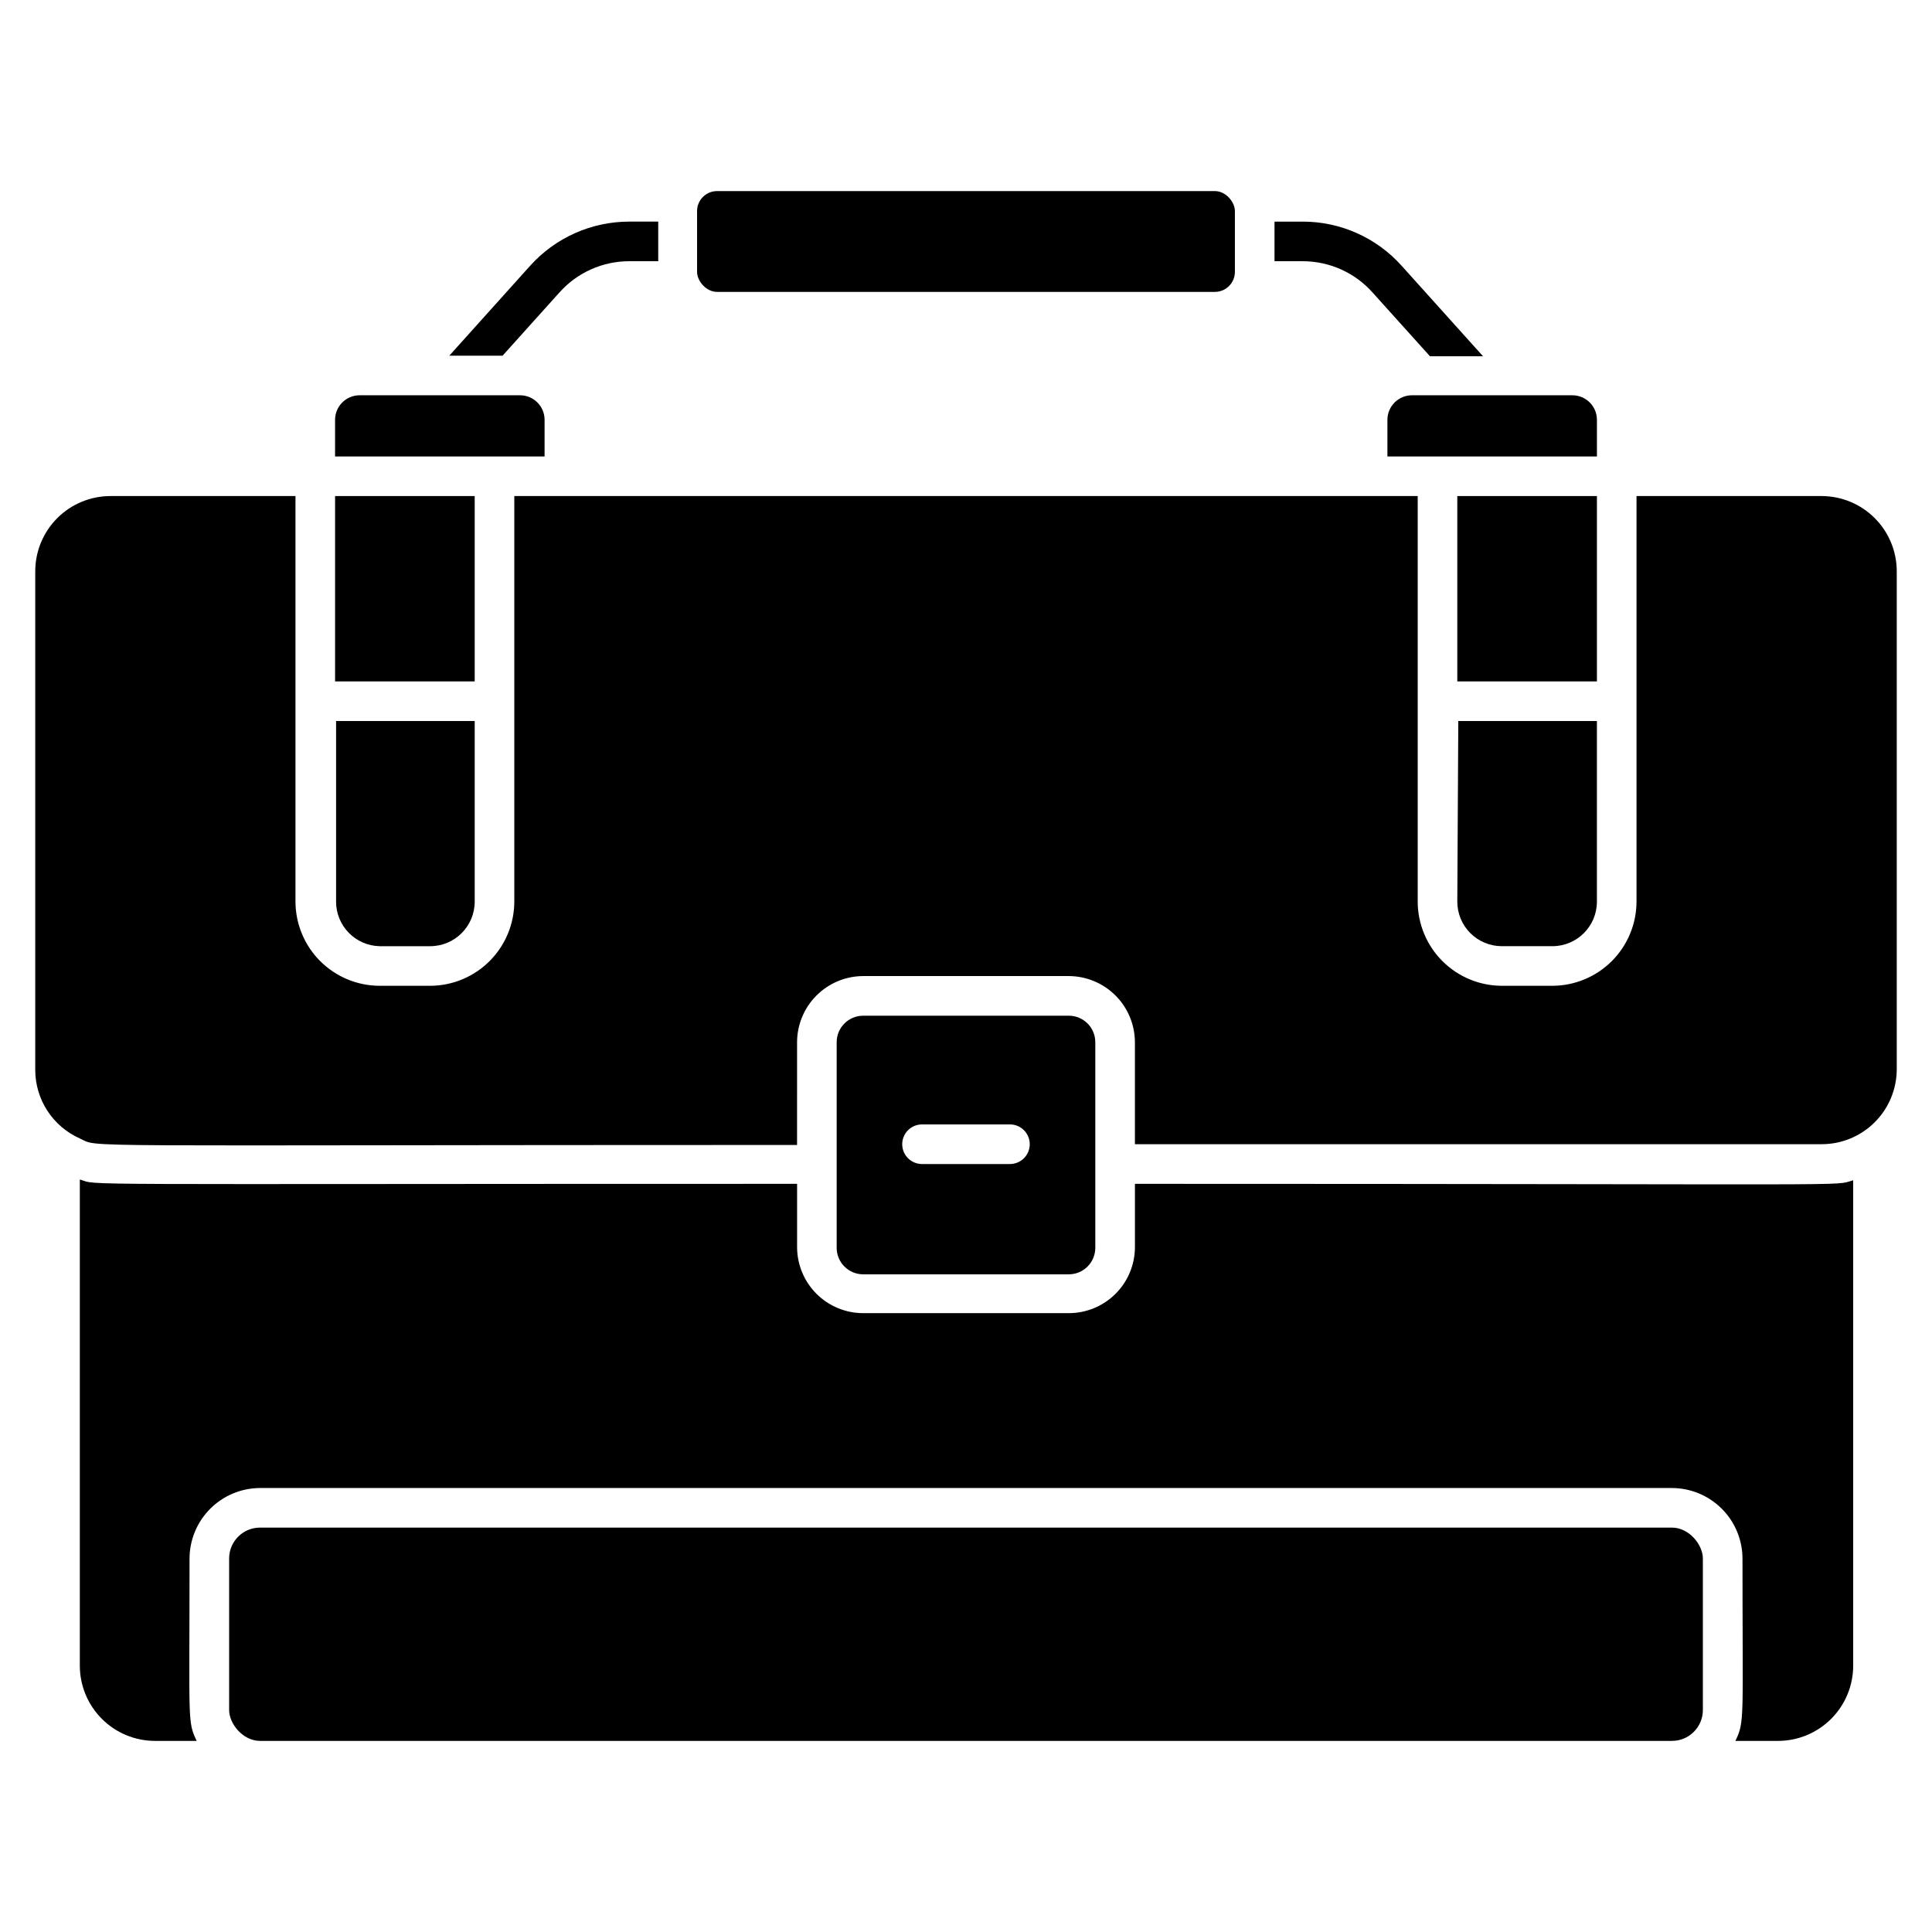 <?xml version="1.0" encoding="UTF-8"?>
<!-- Uploaded to: ICON Repo, www.svgrepo.com, Generator: ICON Repo Mixer Tools -->
<svg fill="#000000" width="800px" height="800px" version="1.1" viewBox="144 144 512 512" xmlns="http://www.w3.org/2000/svg">
 <g>
  <path d="m292.2 221.57c4.711-5.316 11.477-8.355 18.578-8.344h7.66v-10.496h-7.66c-10-0.008-19.535 4.227-26.238 11.648l-21.465 23.879h14.117z"/>
  <path d="m507.79 221.57 15.168 16.848h14.066l-21.574-23.984c-6.68-7.461-16.223-11.719-26.238-11.703h-7.453v10.496h7.453c7.102-0.012 13.867 3.027 18.578 8.344z"/>
  <path d="m444.77 457.73v16.793c-0.016 4.641-1.867 9.086-5.152 12.359-3.289 3.277-7.738 5.117-12.379 5.117h-54.473c-4.641 0-9.09-1.84-12.375-5.117-3.285-3.273-5.141-7.719-5.152-12.359v-16.793c-199.43 0-184.62 0.473-190.08-1.156l-0.004 128.84c0 5.289 2.102 10.363 5.844 14.102 3.738 3.742 8.812 5.84 14.102 5.84h11.02c-2.465-5.246-1.891-4.461-1.891-48.281 0-4.957 1.969-9.715 5.469-13.227 3.504-3.512 8.254-5.492 13.215-5.508h374.18c4.961 0.016 9.711 1.996 13.215 5.508 3.5 3.512 5.469 8.27 5.469 13.227 0 42.824 0.629 43.141-1.891 48.281h11.285c5.289 0 10.359-2.098 14.102-5.84 3.738-3.738 5.84-8.812 5.84-14.102v-128.63c-5.773 1.629 8.398 0.945-190.34 0.945z"/>
  <path d="m212.91 548.83h374.18c4.523 0 8.188 4.523 8.188 8.188v40.148c0 4.523-3.664 8.188-8.188 8.188h-374.18c-4.523 0-8.188-4.523-8.188-8.188v-40.148c0-4.523 3.664-8.188 8.188-8.188z"/>
  <path d="m626.71 275.46h-49.016v107.43c0 5.918-2.348 11.598-6.527 15.789-4.184 4.191-9.855 6.555-15.777 6.566h-13.379c-5.914-0.012-11.578-2.367-15.758-6.547-4.18-4.18-6.535-9.844-6.547-15.758v-107.48h-239.41v107.43c0 5.918-2.352 11.598-6.531 15.789-4.18 4.191-9.855 6.555-15.773 6.566h-13.383c-5.91-0.012-11.578-2.367-15.758-6.547-4.18-4.18-6.531-9.844-6.547-15.758v-107.48h-49.016c-5.289 0-10.363 2.098-14.102 5.84-3.742 3.738-5.844 8.812-5.844 14.102v132.09c-0.004 3.852 1.105 7.625 3.203 10.855 2.098 3.234 5.086 5.789 8.605 7.352 5.562 2.519-7.559 1.73 190.08 1.73l0.004-27.234c0.012-4.644 1.863-9.094 5.148-12.379 3.285-3.285 7.734-5.137 12.379-5.148h54.473c4.644 0.012 9.098 1.863 12.379 5.148 3.285 3.285 5.137 7.734 5.152 12.379v27.027h181.95c5.297 0.016 10.375-2.082 14.117-5.824 3.746-3.742 5.84-8.824 5.828-14.117v-131.88c0-5.289-2.102-10.363-5.844-14.102-3.738-3.742-8.812-5.84-14.102-5.84z"/>
  <path d="m427.23 481.71c3.863 0 7.004-3.117 7.035-6.981v-54.527c0-3.883-3.148-7.031-7.035-7.031h-54.473c-3.883 0-7.031 3.148-7.031 7.031v54.527c0.027 3.863 3.168 6.981 7.031 6.981zm-38.887-39.727h23.301c2.898 0 5.25 2.348 5.25 5.246 0 2.898-2.352 5.25-5.25 5.25h-23.301c-2.898 0-5.246-2.352-5.246-5.25 0-2.898 2.348-5.246 5.246-5.246z"/>
  <path d="m232.8 275.46h37v49.121h-37z"/>
  <path d="m530.2 275.46h37v49.121h-37z"/>
  <path d="m244.61 394.75h13.383c6.519 0 11.809-5.285 11.809-11.809v-47.859h-36.734v47.809h-0.004c-0.031 6.441 5.106 11.719 11.547 11.859z"/>
  <path d="m530.2 382.89c-0.016 3.141 1.223 6.156 3.438 8.383 2.219 2.227 5.227 3.477 8.371 3.477h13.383-0.004c6.523 0 11.809-5.285 11.809-11.809v-47.859h-36.734z"/>
  <path d="m288.32 255.26c0-3.594-2.914-6.508-6.508-6.508h-42.508c-3.594 0-6.508 2.914-6.508 6.508v9.707l55.523 0.004z"/>
  <path d="m511.68 255.26v9.707l55.523 0.004v-9.711c0-3.594-2.914-6.508-6.508-6.508h-42.508c-1.727 0-3.383 0.688-4.602 1.906-1.219 1.223-1.906 2.875-1.906 4.602z"/>
  <path d="m334.03 194.64h131.93c2.926 0 5.301 2.926 5.301 5.301v16.113c0 2.926-2.375 5.301-5.301 5.301h-131.93c-2.926 0-5.301-2.926-5.301-5.301v-16.113c0-2.926 2.375-5.301 5.301-5.301z"/>
 </g>
</svg>